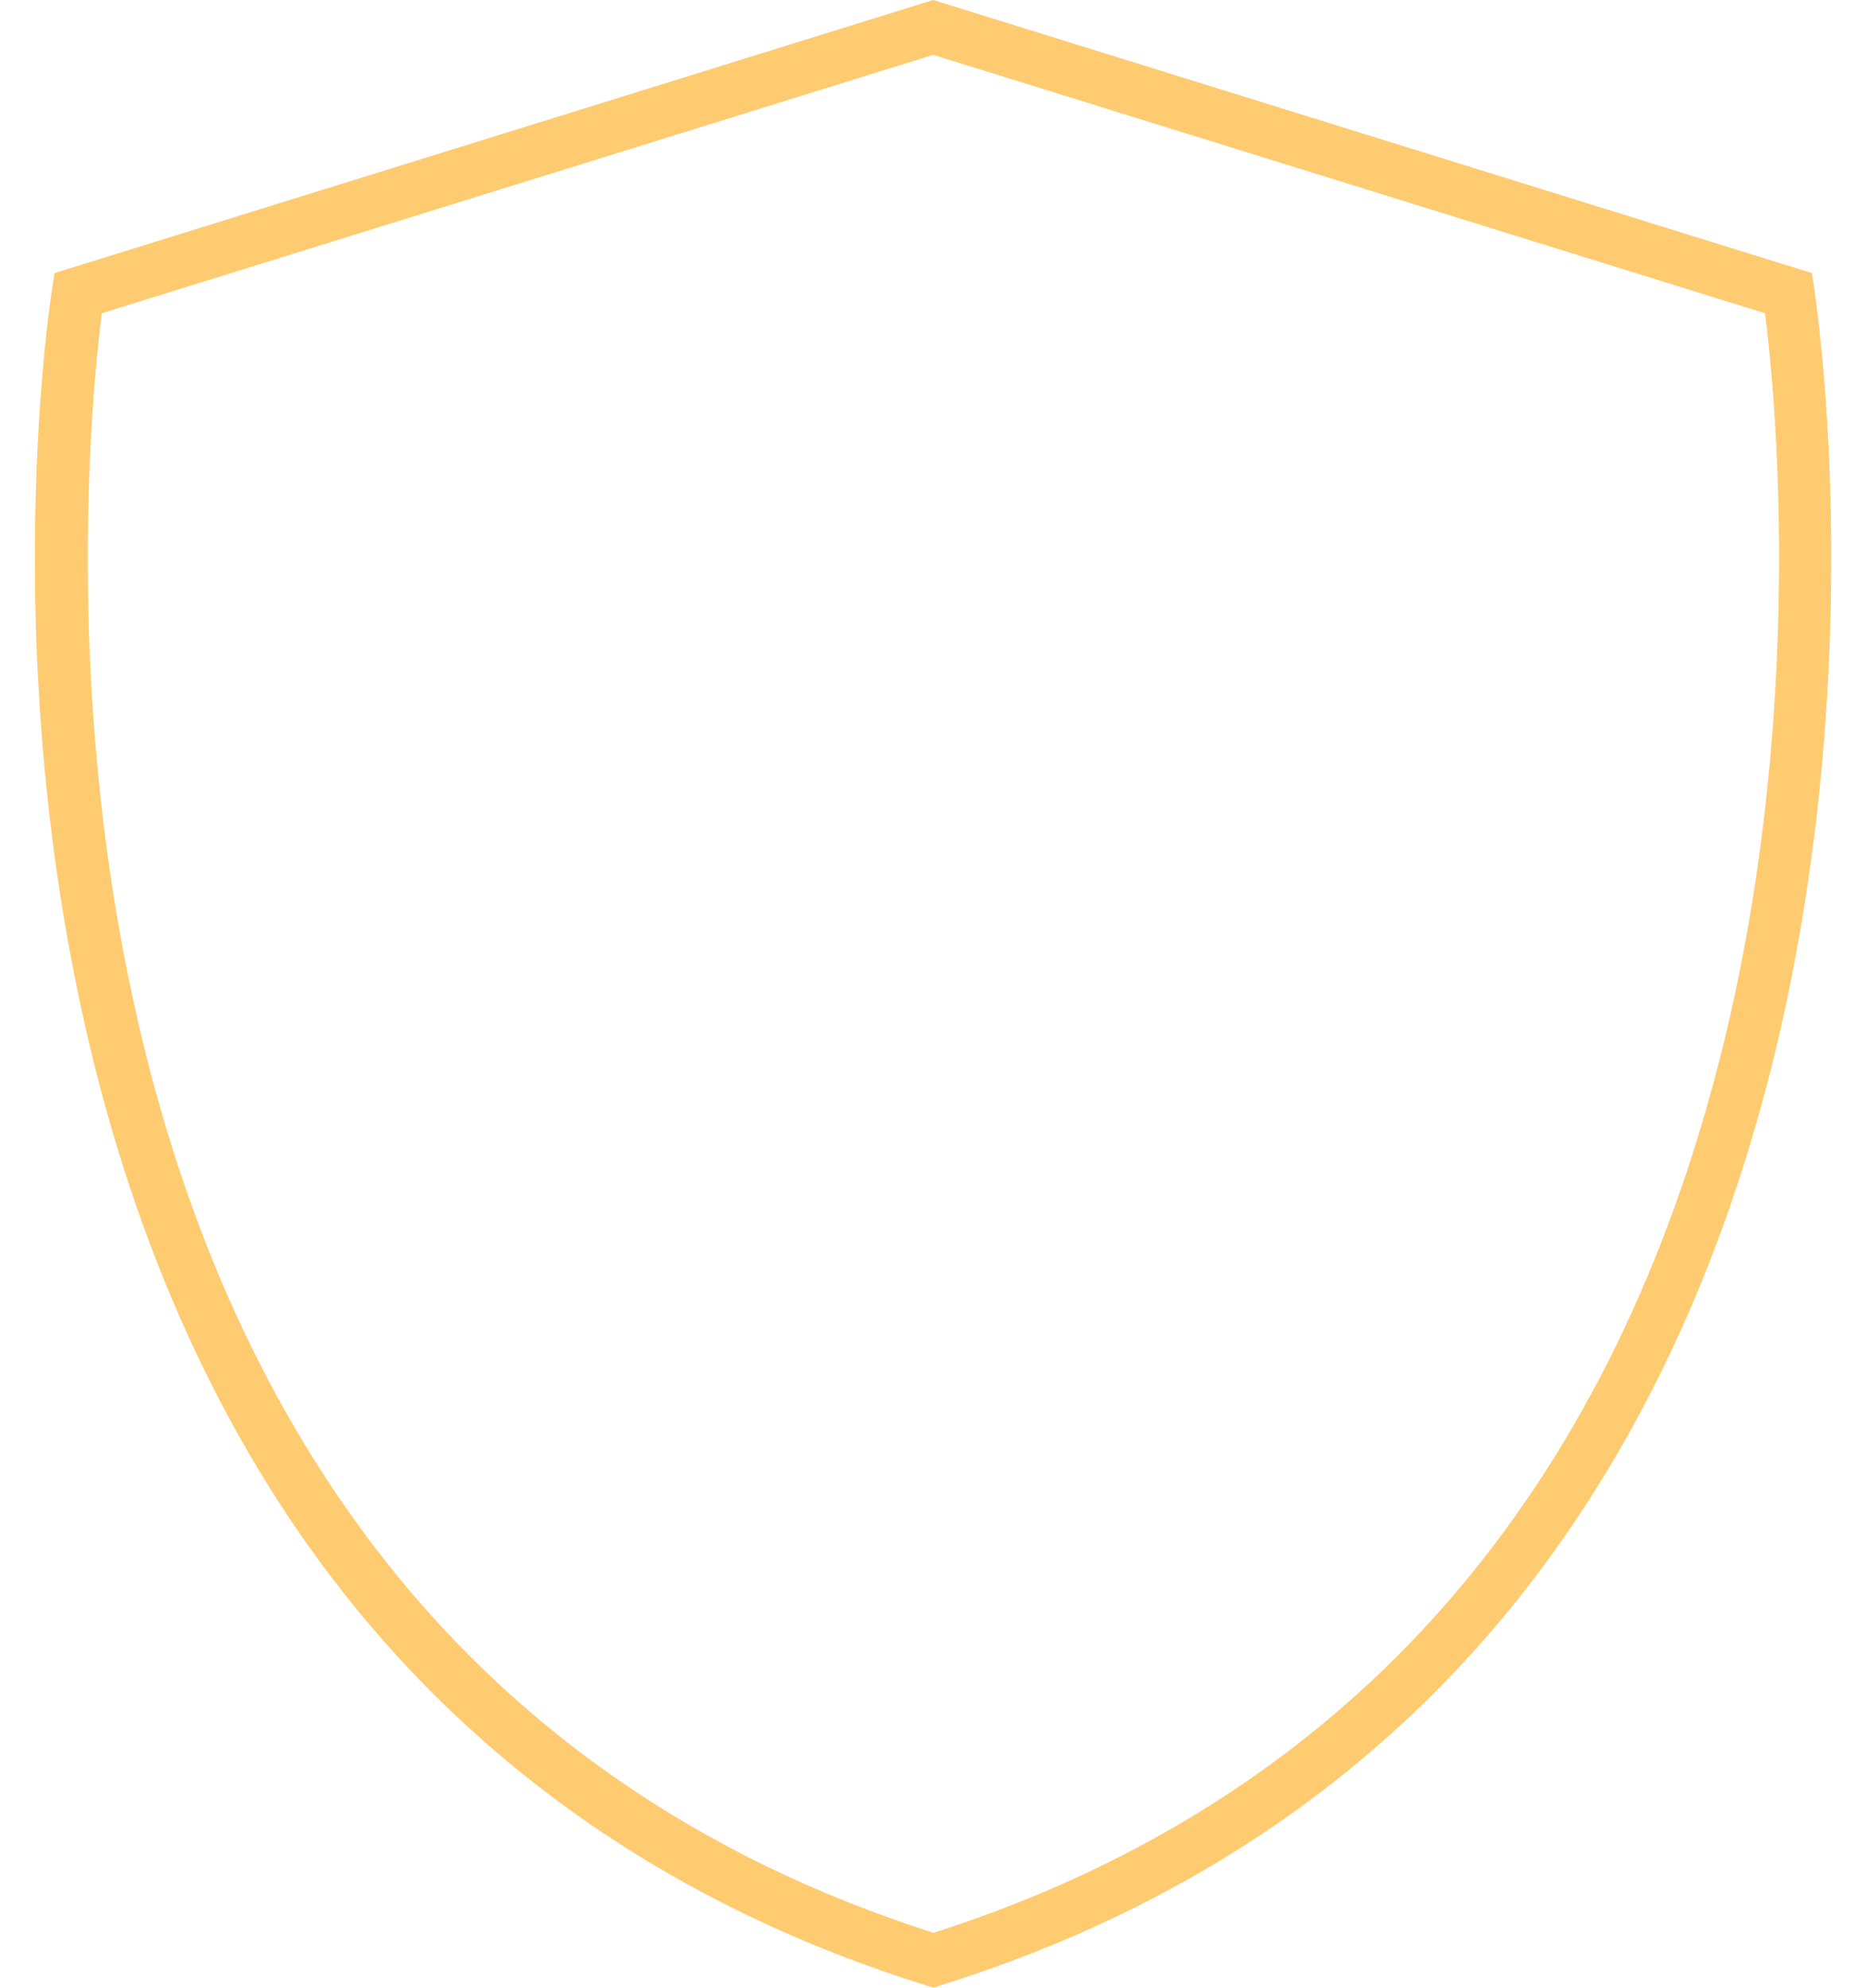 <?xml version="1.0" encoding="UTF-8" standalone="no"?><svg xmlns="http://www.w3.org/2000/svg" xmlns:xlink="http://www.w3.org/1999/xlink" fill="#000000" height="500" preserveAspectRatio="xMidYMid meet" version="1" viewBox="14.1 -0.6 469.3 500.0" width="469.3" zoomAndPan="magnify"><g><g id="change1_1"><path d="M248.9,499.4l-2-0.6c-62.4-19.5-112.7-54.2-149.8-103.1c-29.5-39-50.6-87.1-62.6-142.8 c-20.4-94.5-7.9-177.2-7.3-180.7l0.6-4.1l221-68.7l221,68.7l0.6,4.1c0.5,3.5,13,86.2-7.3,180.7c-12,55.7-33.1,103.8-62.6,142.8 c-37,48.9-87.4,83.6-149.8,103.1L248.9,499.4z M39.7,78.2C37.4,96,30,169.8,47.5,250.5c11.6,53.8,31.9,100,60.3,137.4 c34.9,46.1,82.4,79,141.1,97.7c58.8-18.8,106.3-51.7,141.2-97.9c28.4-37.5,48.6-83.8,60.2-137.6c17.4-80.6,10-154.2,7.7-171.9 l-209.2-65L39.7,78.2z" fill="#ffcb71"/></g></g></svg>